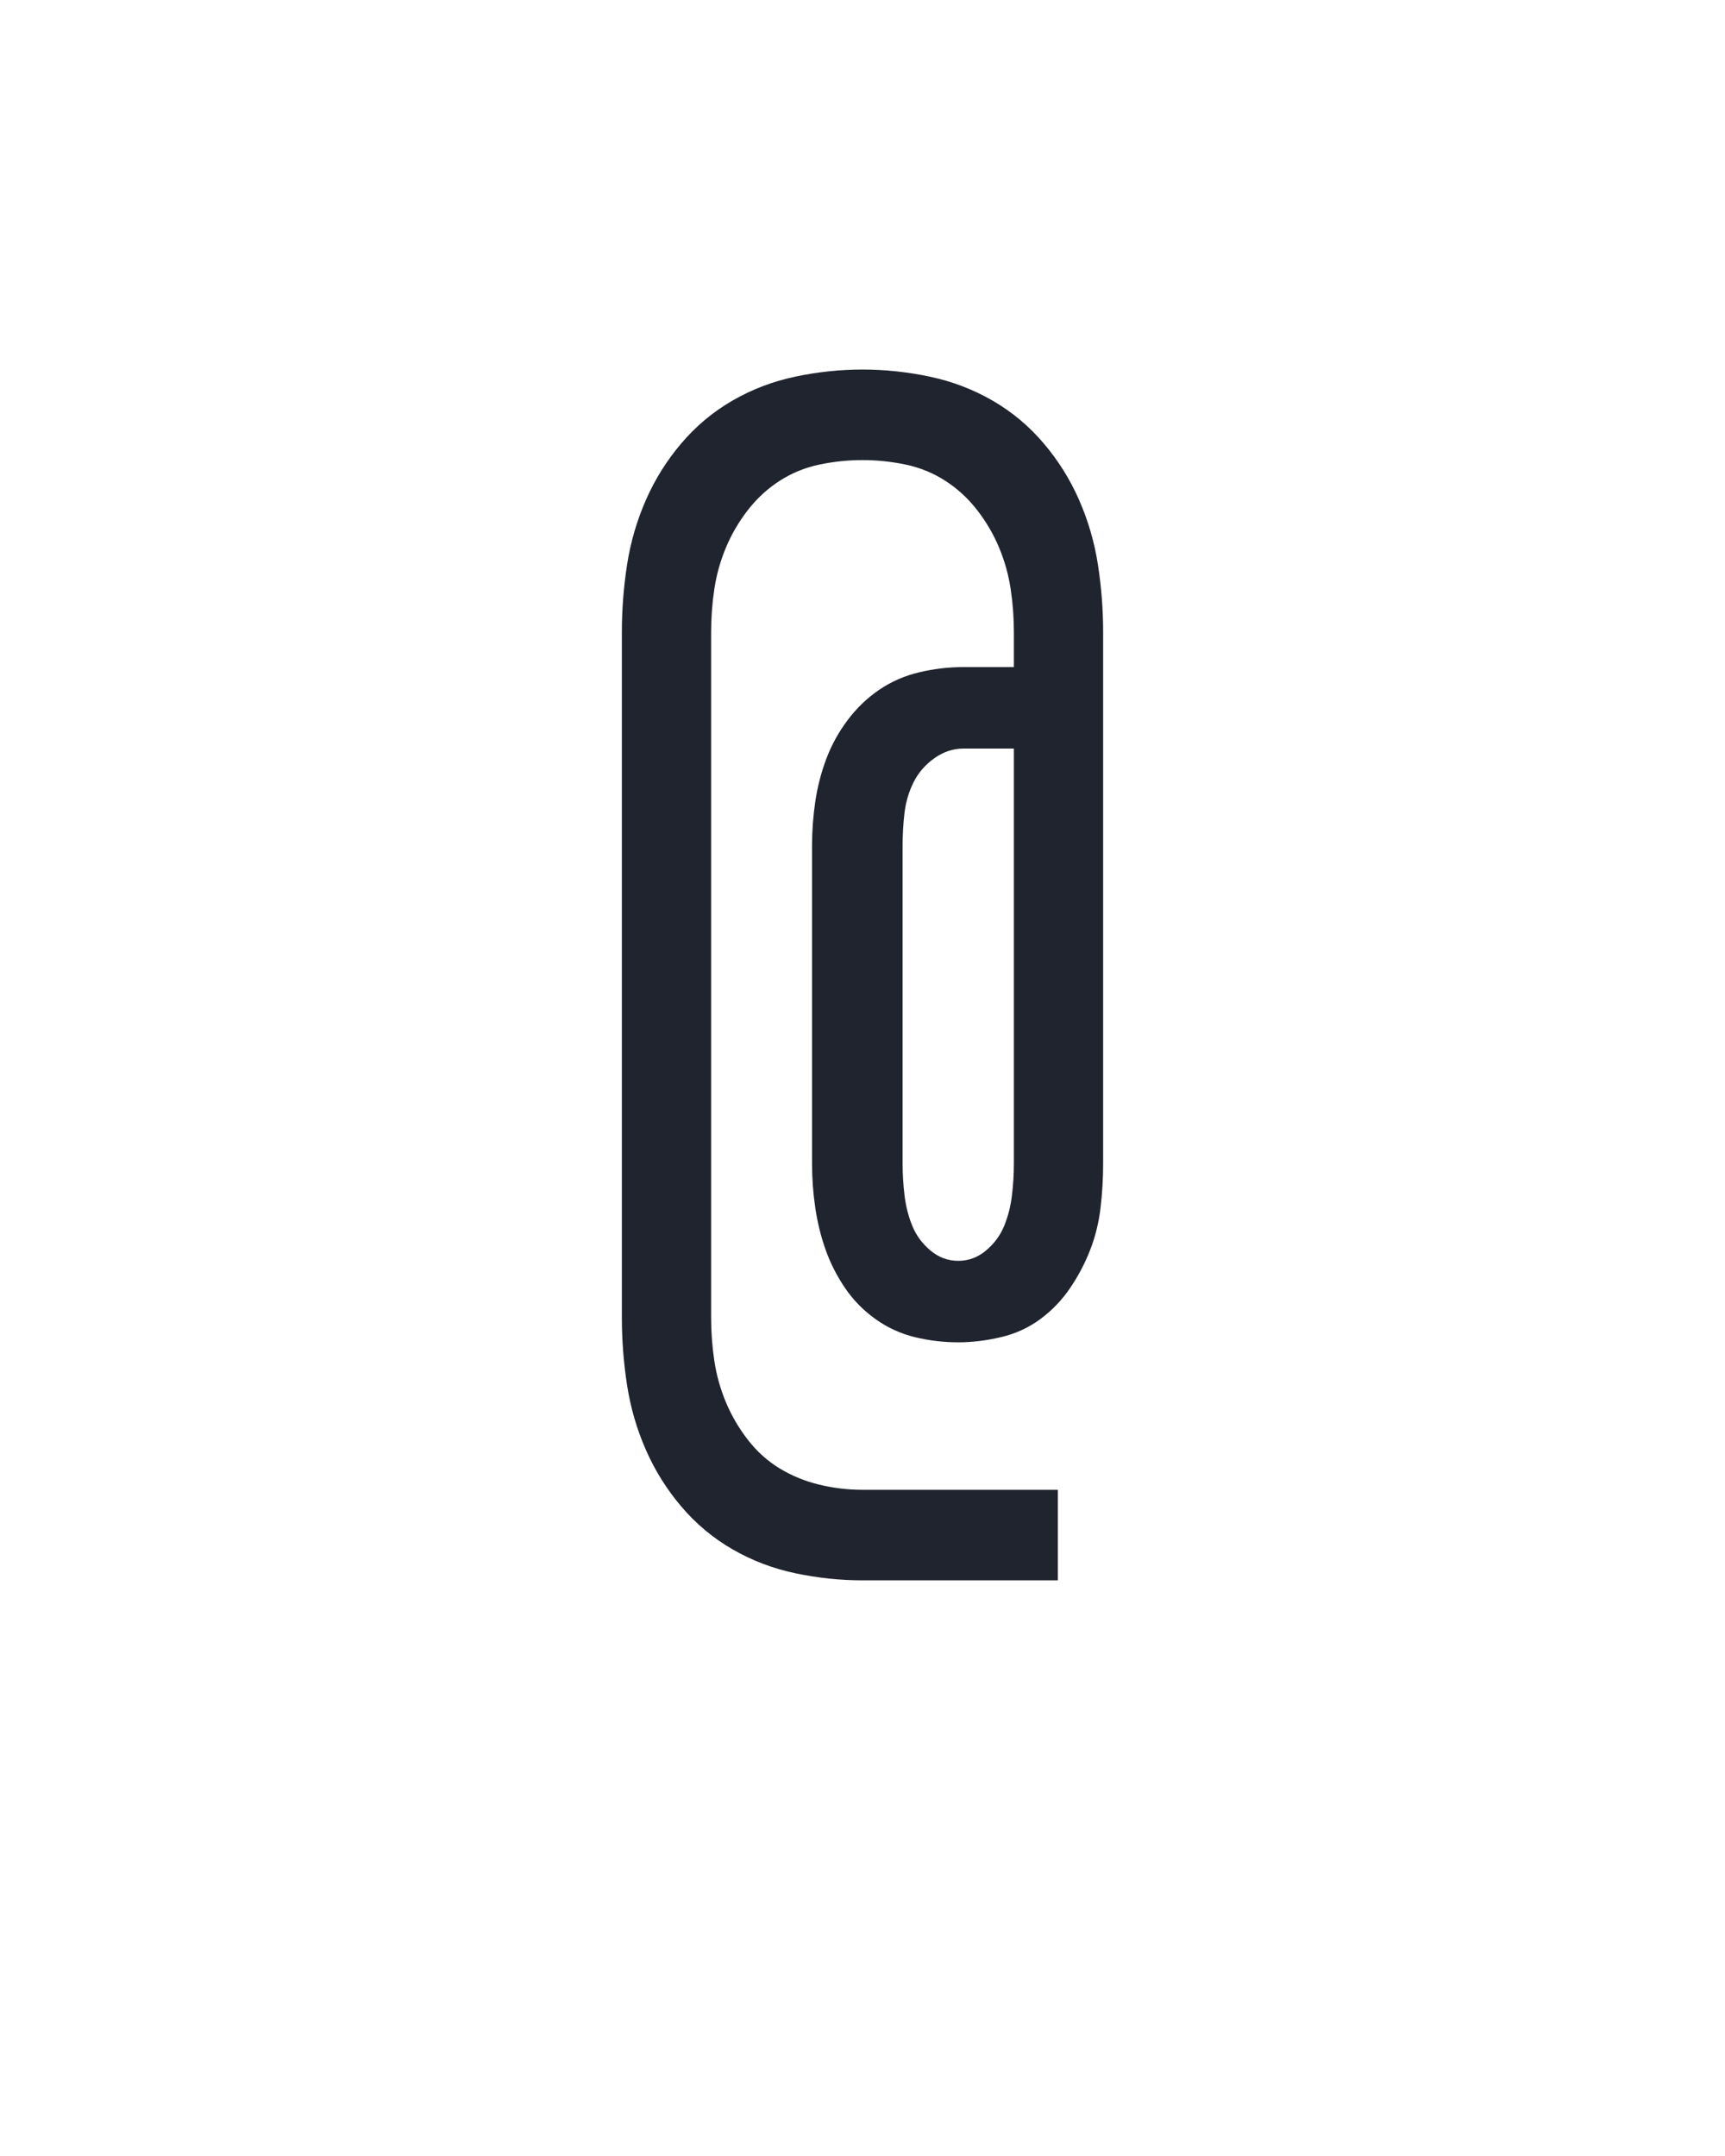 <?xml version="1.0" encoding="UTF-8" standalone="no"?>
<svg height="160" viewBox="0 0 128 160" width="128" xmlns="http://www.w3.org/2000/svg">
<defs>
<path d="M 401 128 L 250 128 Q 224 128 198 122.5 Q 172 117 149.5 104 Q 127 91 110 71 Q 93 51 82.5 27 Q 72 3 68 -23 Q 64 -49 64 -75 L 64 -605 Q 64 -631 68 -657 Q 72 -683 82.5 -707 Q 93 -731 110 -751 Q 127 -771 149.5 -784 Q 172 -797 198 -802.5 Q 224 -808 250 -808 Q 276 -808 302 -802.5 Q 328 -797 350.5 -784 Q 373 -771 390 -751 Q 407 -731 417.5 -707 Q 428 -683 432 -657 Q 436 -631 436 -605 L 436 -194 Q 436 -177 434 -160 Q 432 -143 426 -127.5 Q 420 -112 410.5 -98 Q 401 -84 387.5 -74 Q 374 -64 357 -60 Q 340 -56 324 -56 Q 307 -56 290.5 -60 Q 274 -64 260 -74 Q 246 -84 236.5 -98 Q 227 -112 221.5 -127.5 Q 216 -143 213.5 -160 Q 211 -177 211 -194 L 211 -440 Q 211 -457 213.5 -474 Q 216 -491 222 -507 Q 228 -523 238.5 -537 Q 249 -551 263 -560.5 Q 277 -570 294 -574 Q 311 -578 328 -578 L 367 -578 L 367 -605 Q 367 -622 364.5 -638.5 Q 362 -655 355.5 -670.5 Q 349 -686 338.5 -699.5 Q 328 -713 314 -722 Q 300 -731 283.5 -734.5 Q 267 -738 250 -738 Q 233 -738 216.5 -734.5 Q 200 -731 186 -722 Q 172 -713 161.5 -699.5 Q 151 -686 144.5 -670.5 Q 138 -655 135.5 -638.5 Q 133 -622 133 -605 L 133 -75 Q 133 -58 135.5 -41.5 Q 138 -25 144.5 -9.5 Q 151 6 161.5 19.5 Q 172 33 186 41.5 Q 200 50 216.5 54 Q 233 58 250 58 L 401 58 Z M 324 -119 Q 336 -119 345.5 -127 Q 355 -135 359.5 -146 Q 364 -157 365.5 -169.5 Q 367 -182 367 -194 L 367 -515 L 328 -515 Q 316 -515 305.5 -507.5 Q 295 -500 289.5 -489 Q 284 -478 282.5 -465.5 Q 281 -453 281 -440 L 281 -194 Q 281 -182 282.5 -169.5 Q 284 -157 288.5 -146 Q 293 -135 302.5 -127 Q 312 -119 324 -119 Z " id="path1"/>
</defs>
<g>
<g data-source-text="@" fill="#20242e" transform="translate(40 104.992) rotate(0) scale(0.096)">
<use href="#path1" transform="translate(0 0)"/>
</g>
</g>
</svg>